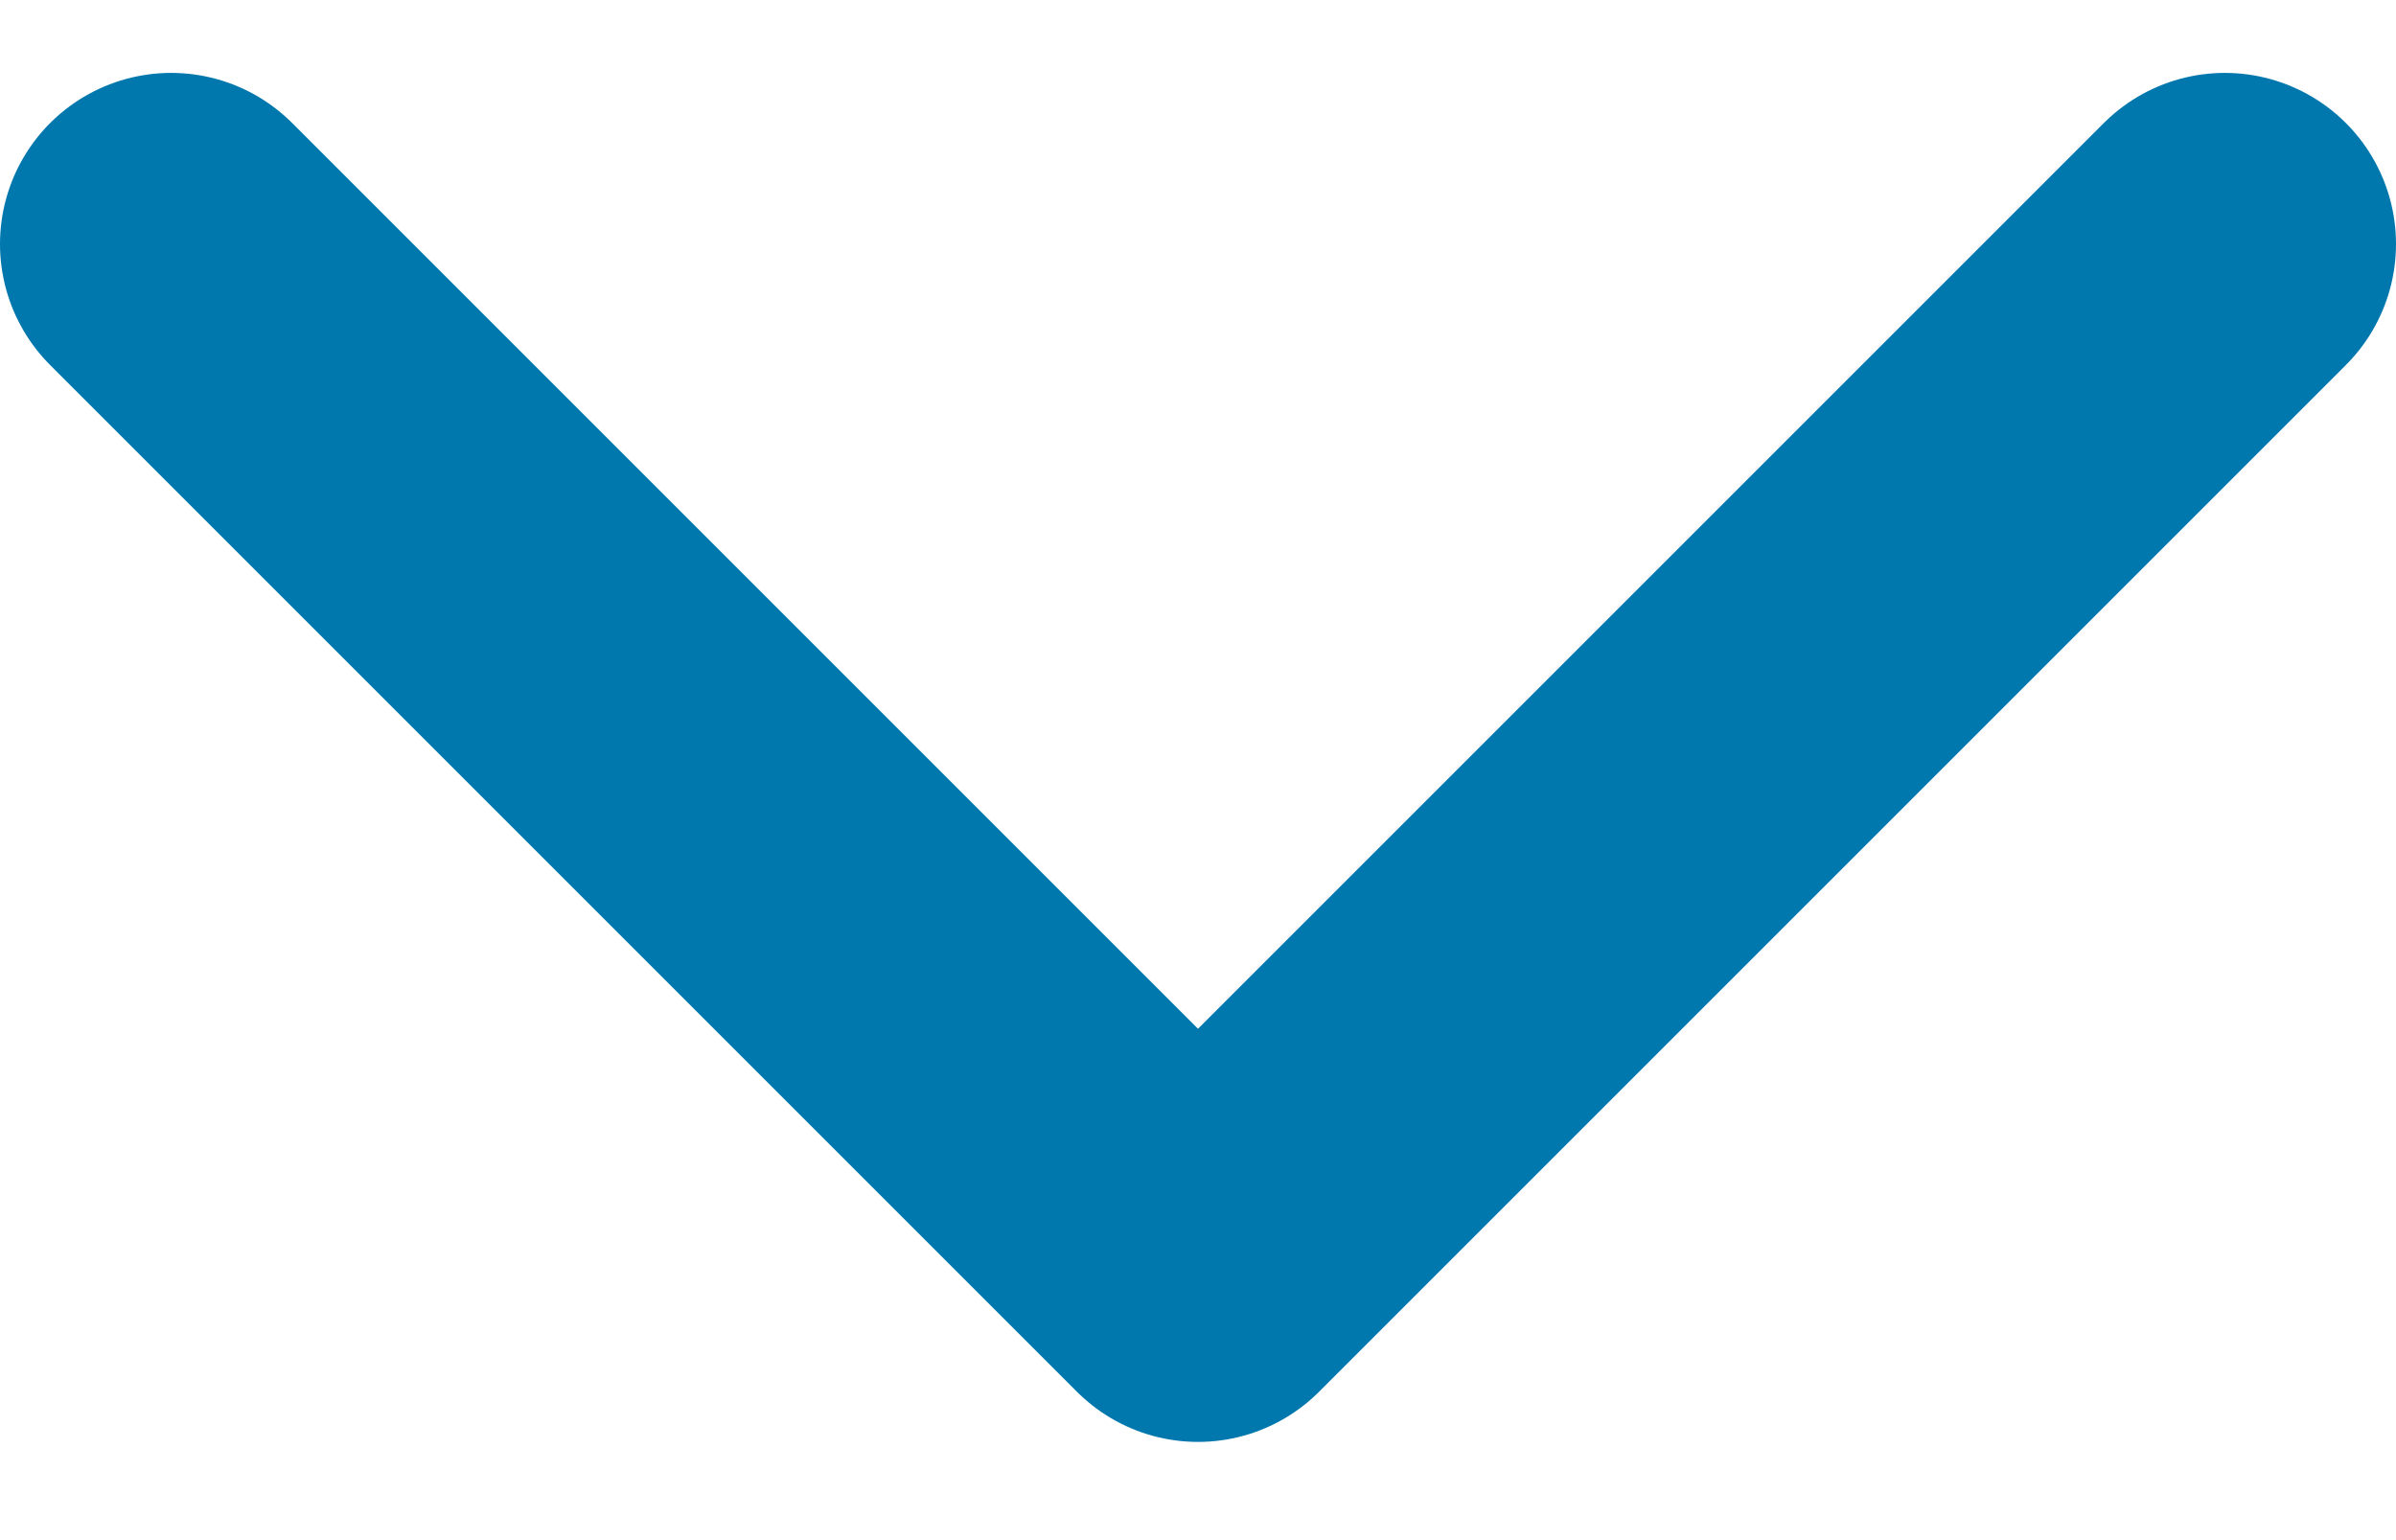 <svg width="14" height="9" viewBox="0 0 14 9" fill="none" xmlns="http://www.w3.org/2000/svg">
<path d="M1 1.426L7 7.426L13 1.426" stroke="#0077AD" stroke-width="2" stroke-linecap="round" stroke-linejoin="round"/>
</svg>
